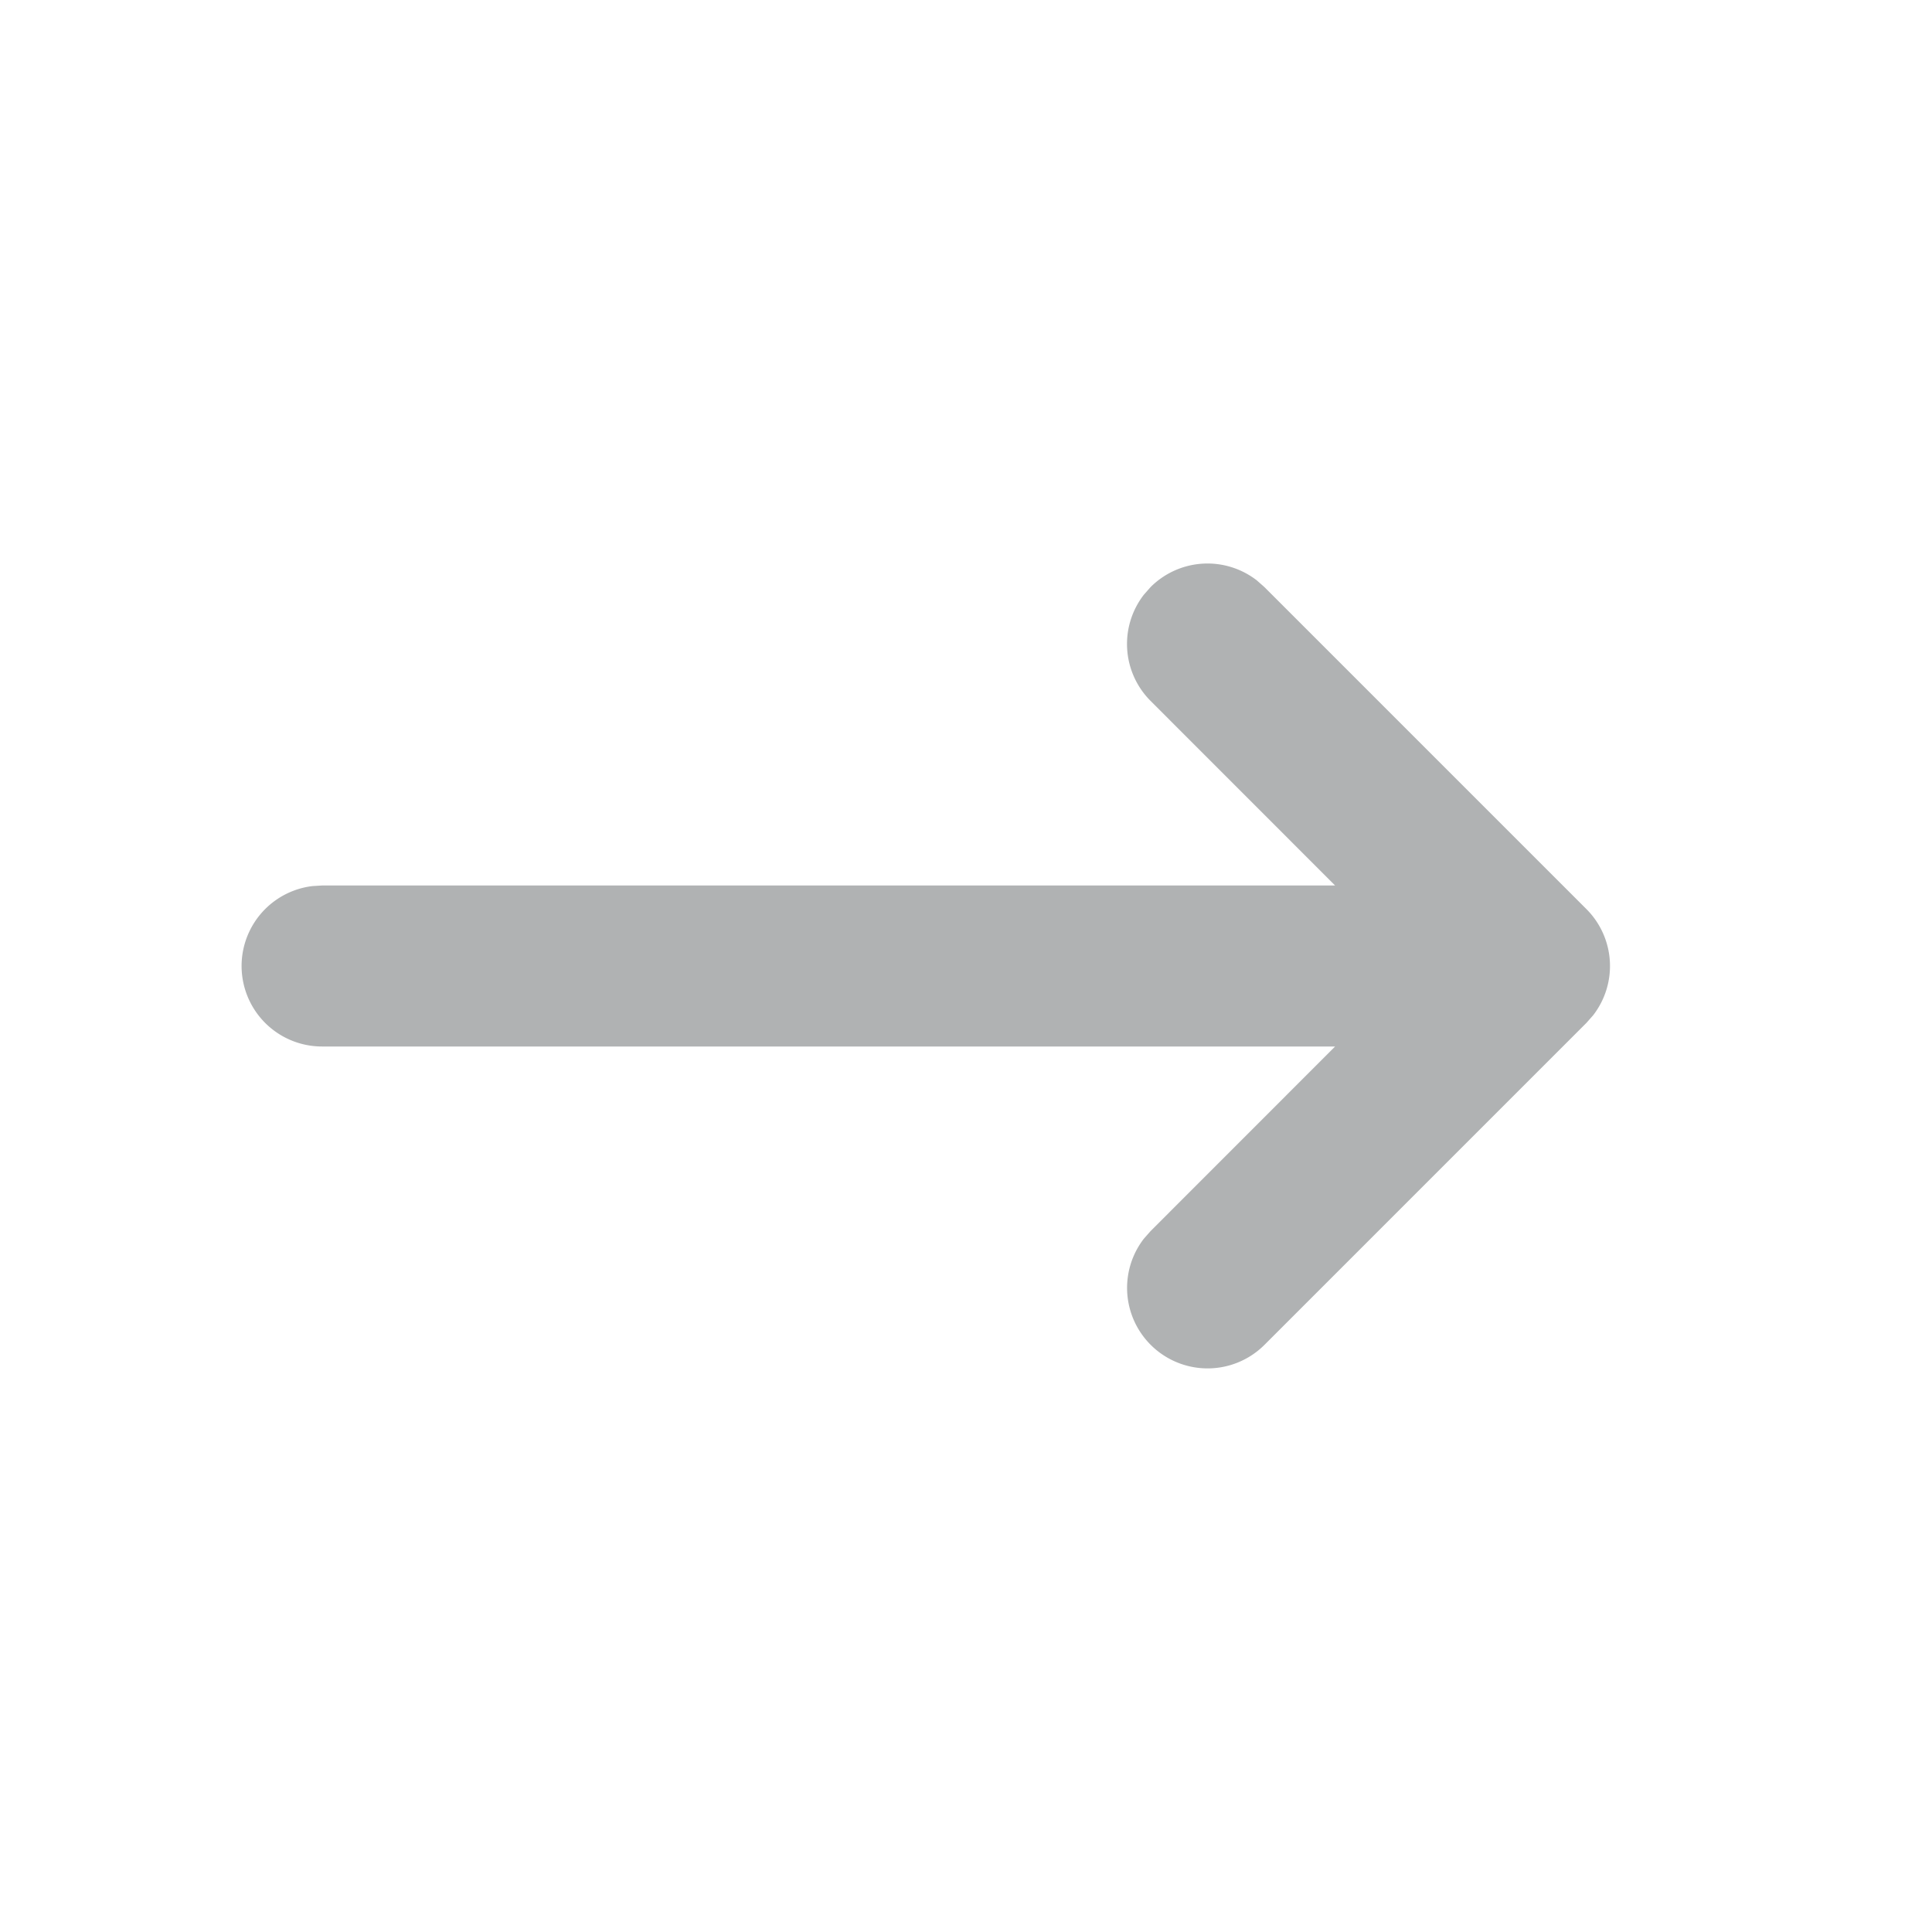 <svg width="24" height="24" viewBox="0 0 24 24" fill="none" xmlns="http://www.w3.org/2000/svg"><path fill-rule="evenodd" clip-rule="evenodd" d="M14.21 15.387a1 1 0 001.497 1.32l4-4 .083-.094a1 1 0 00-.083-1.32l-4-4-.094-.083a1 1 0 00-1.32.083l-.083.094a1 1 0 00.083 1.32L16.585 11H4l-.117.007A1 1 0 004 13h12.585l-2.292 2.293-.083.094z" fill="#B0B2B3"/></svg>